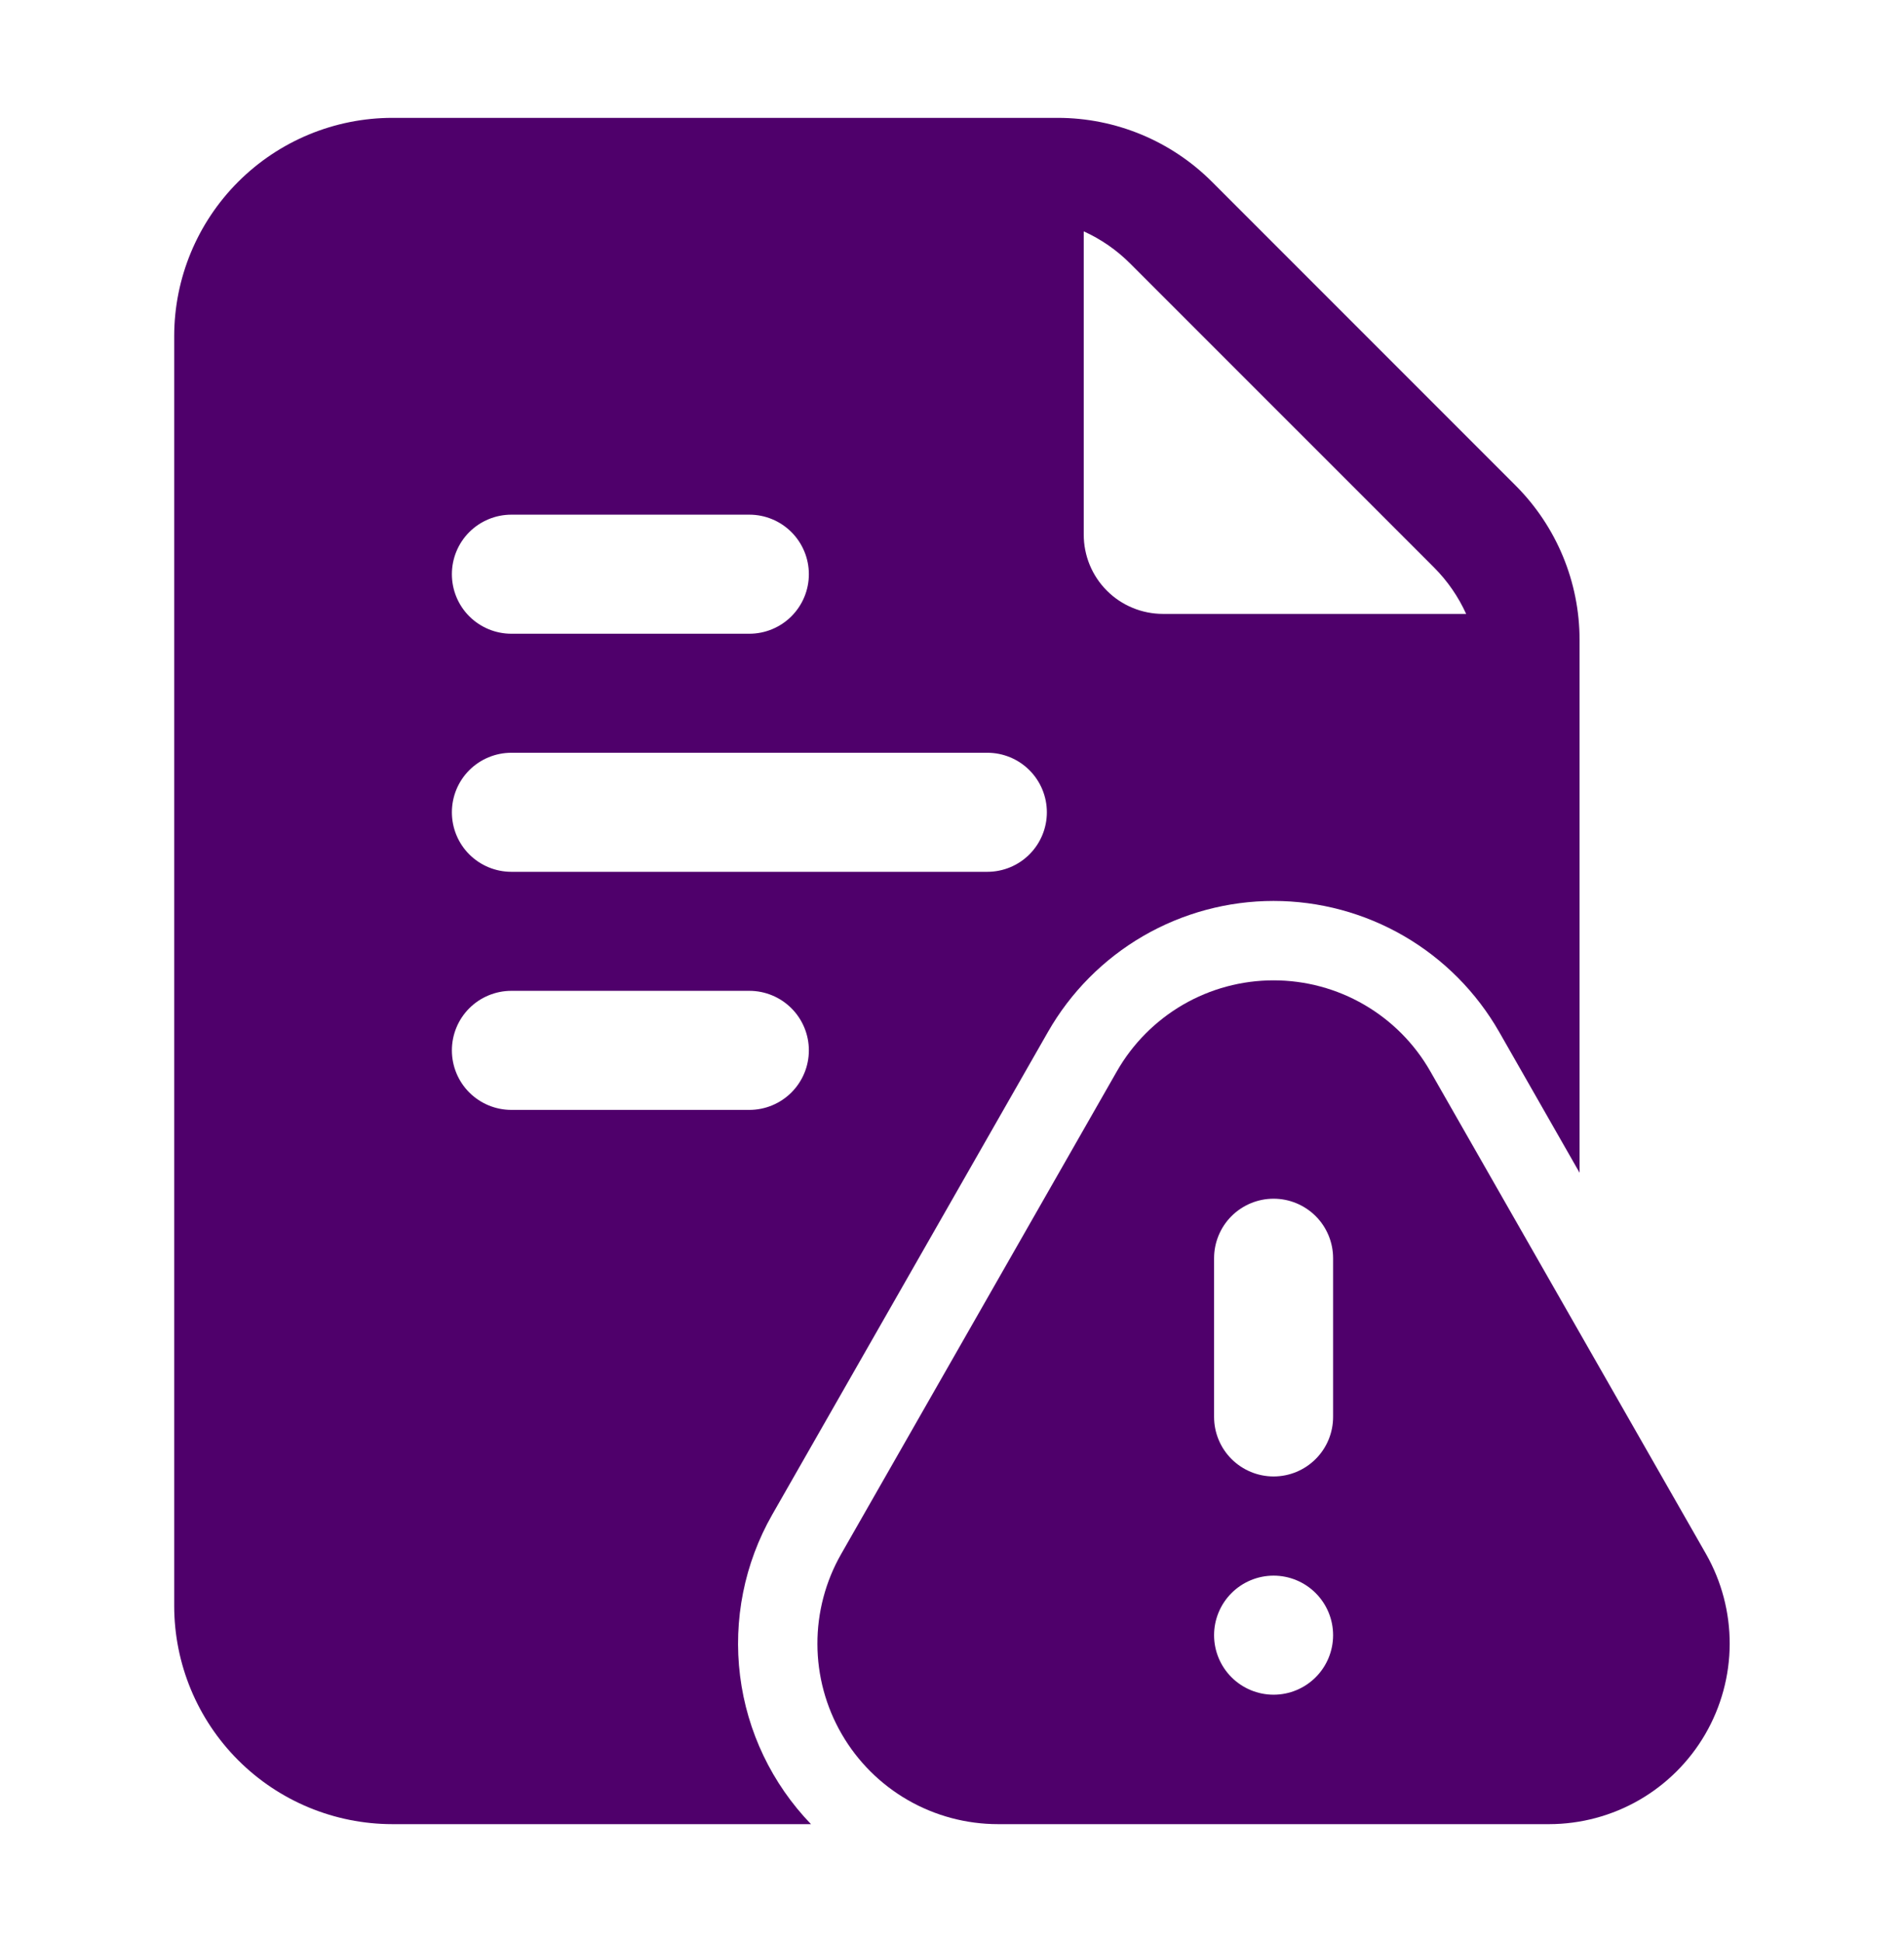 <?xml version="1.0" encoding="UTF-8"?> <svg xmlns="http://www.w3.org/2000/svg" width="51" height="52" viewBox="0 0 51 52" fill="none"><path fill-rule="evenodd" clip-rule="evenodd" d="M41.496 48.844H26.732C25.885 48.844 25.052 48.622 24.318 48.2C23.583 47.777 22.973 47.169 22.548 46.436C22.122 45.703 21.897 44.871 21.895 44.024C21.892 43.177 22.112 42.343 22.533 41.608L29.915 28.688C30.338 27.947 30.949 27.332 31.686 26.903C32.424 26.475 33.261 26.25 34.114 26.25C34.967 26.25 35.805 26.475 36.542 26.903C37.28 27.332 37.891 27.947 38.313 28.688L45.696 41.608C46.115 42.344 46.334 43.177 46.331 44.023C46.328 44.87 46.102 45.701 45.677 46.434C45.252 47.166 44.642 47.774 43.909 48.197C43.175 48.62 42.343 48.843 41.496 48.844ZM34.114 42.19C33.692 42.19 33.286 42.358 32.987 42.657C32.688 42.956 32.52 43.361 32.52 43.784C32.52 44.207 32.688 44.612 32.987 44.911C33.286 45.21 33.692 45.378 34.114 45.378C34.537 45.378 34.942 45.21 35.241 44.911C35.54 44.612 35.708 44.207 35.708 43.784C35.708 43.361 35.54 42.956 35.241 42.657C34.942 42.358 34.537 42.19 34.114 42.19ZM32.52 33.69V37.94C32.52 38.363 32.688 38.769 32.987 39.067C33.286 39.366 33.692 39.534 34.114 39.534C34.537 39.534 34.942 39.366 35.241 39.067C35.54 38.769 35.708 38.363 35.708 37.94V33.69C35.708 33.268 35.54 32.862 35.241 32.563C34.942 32.265 34.537 32.097 34.114 32.097C33.692 32.097 33.286 32.265 32.987 32.563C32.688 32.862 32.52 33.268 32.52 33.69Z" fill="#4F006B"></path><path fill-rule="evenodd" clip-rule="evenodd" d="M21.723 48.844H10.51C8.96 48.843 7.475 48.227 6.379 47.131C5.283 46.035 4.667 44.55 4.666 43V9C4.667 7.45 5.283 5.965 6.379 4.869C7.475 3.773 8.96 3.157 10.51 3.156H28.332C29.881 3.156 31.367 3.772 32.463 4.867L40.6 13.004C41.694 14.1 42.31 15.585 42.31 17.134V31.402L40.158 27.634C39.549 26.568 38.67 25.682 37.608 25.065C36.547 24.449 35.341 24.124 34.113 24.124C32.886 24.124 31.68 24.449 30.618 25.065C29.557 25.682 28.677 26.568 28.069 27.634L20.686 40.554C19.939 41.862 19.636 43.377 19.823 44.872C20.01 46.367 20.677 47.76 21.723 48.844ZM29.029 6.195V14.312C29.028 14.592 29.083 14.868 29.189 15.127C29.296 15.385 29.452 15.62 29.65 15.817C29.847 16.015 30.082 16.171 30.34 16.277C30.598 16.384 30.875 16.438 31.154 16.438H39.272C39.061 15.974 38.769 15.552 38.409 15.192L30.274 7.058C29.915 6.698 29.493 6.405 29.029 6.195ZM13.697 23.344H26.447C26.87 23.344 27.275 23.176 27.574 22.877C27.873 22.578 28.041 22.173 28.041 21.75C28.041 21.327 27.873 20.922 27.574 20.623C27.275 20.324 26.87 20.156 26.447 20.156H13.697C13.275 20.156 12.869 20.324 12.57 20.623C12.271 20.922 12.104 21.327 12.104 21.75C12.104 22.173 12.271 22.578 12.57 22.877C12.869 23.176 13.275 23.344 13.697 23.344ZM13.697 29.719H20.072C20.495 29.719 20.9 29.551 21.199 29.252C21.498 28.953 21.666 28.548 21.666 28.125C21.666 27.702 21.498 27.297 21.199 26.998C20.9 26.699 20.495 26.531 20.072 26.531H13.697C13.275 26.531 12.869 26.699 12.57 26.998C12.271 27.297 12.104 27.702 12.104 28.125C12.104 28.548 12.271 28.953 12.57 29.252C12.869 29.551 13.275 29.719 13.697 29.719ZM13.697 16.969H20.072C20.495 16.969 20.9 16.801 21.199 16.502C21.498 16.203 21.666 15.798 21.666 15.375C21.666 14.952 21.498 14.547 21.199 14.248C20.9 13.949 20.495 13.781 20.072 13.781H13.697C13.275 13.781 12.869 13.949 12.57 14.248C12.271 14.547 12.104 14.952 12.104 15.375C12.104 15.798 12.271 16.203 12.57 16.502C12.869 16.801 13.275 16.969 13.697 16.969Z" fill="#4F006B"></path></svg> 